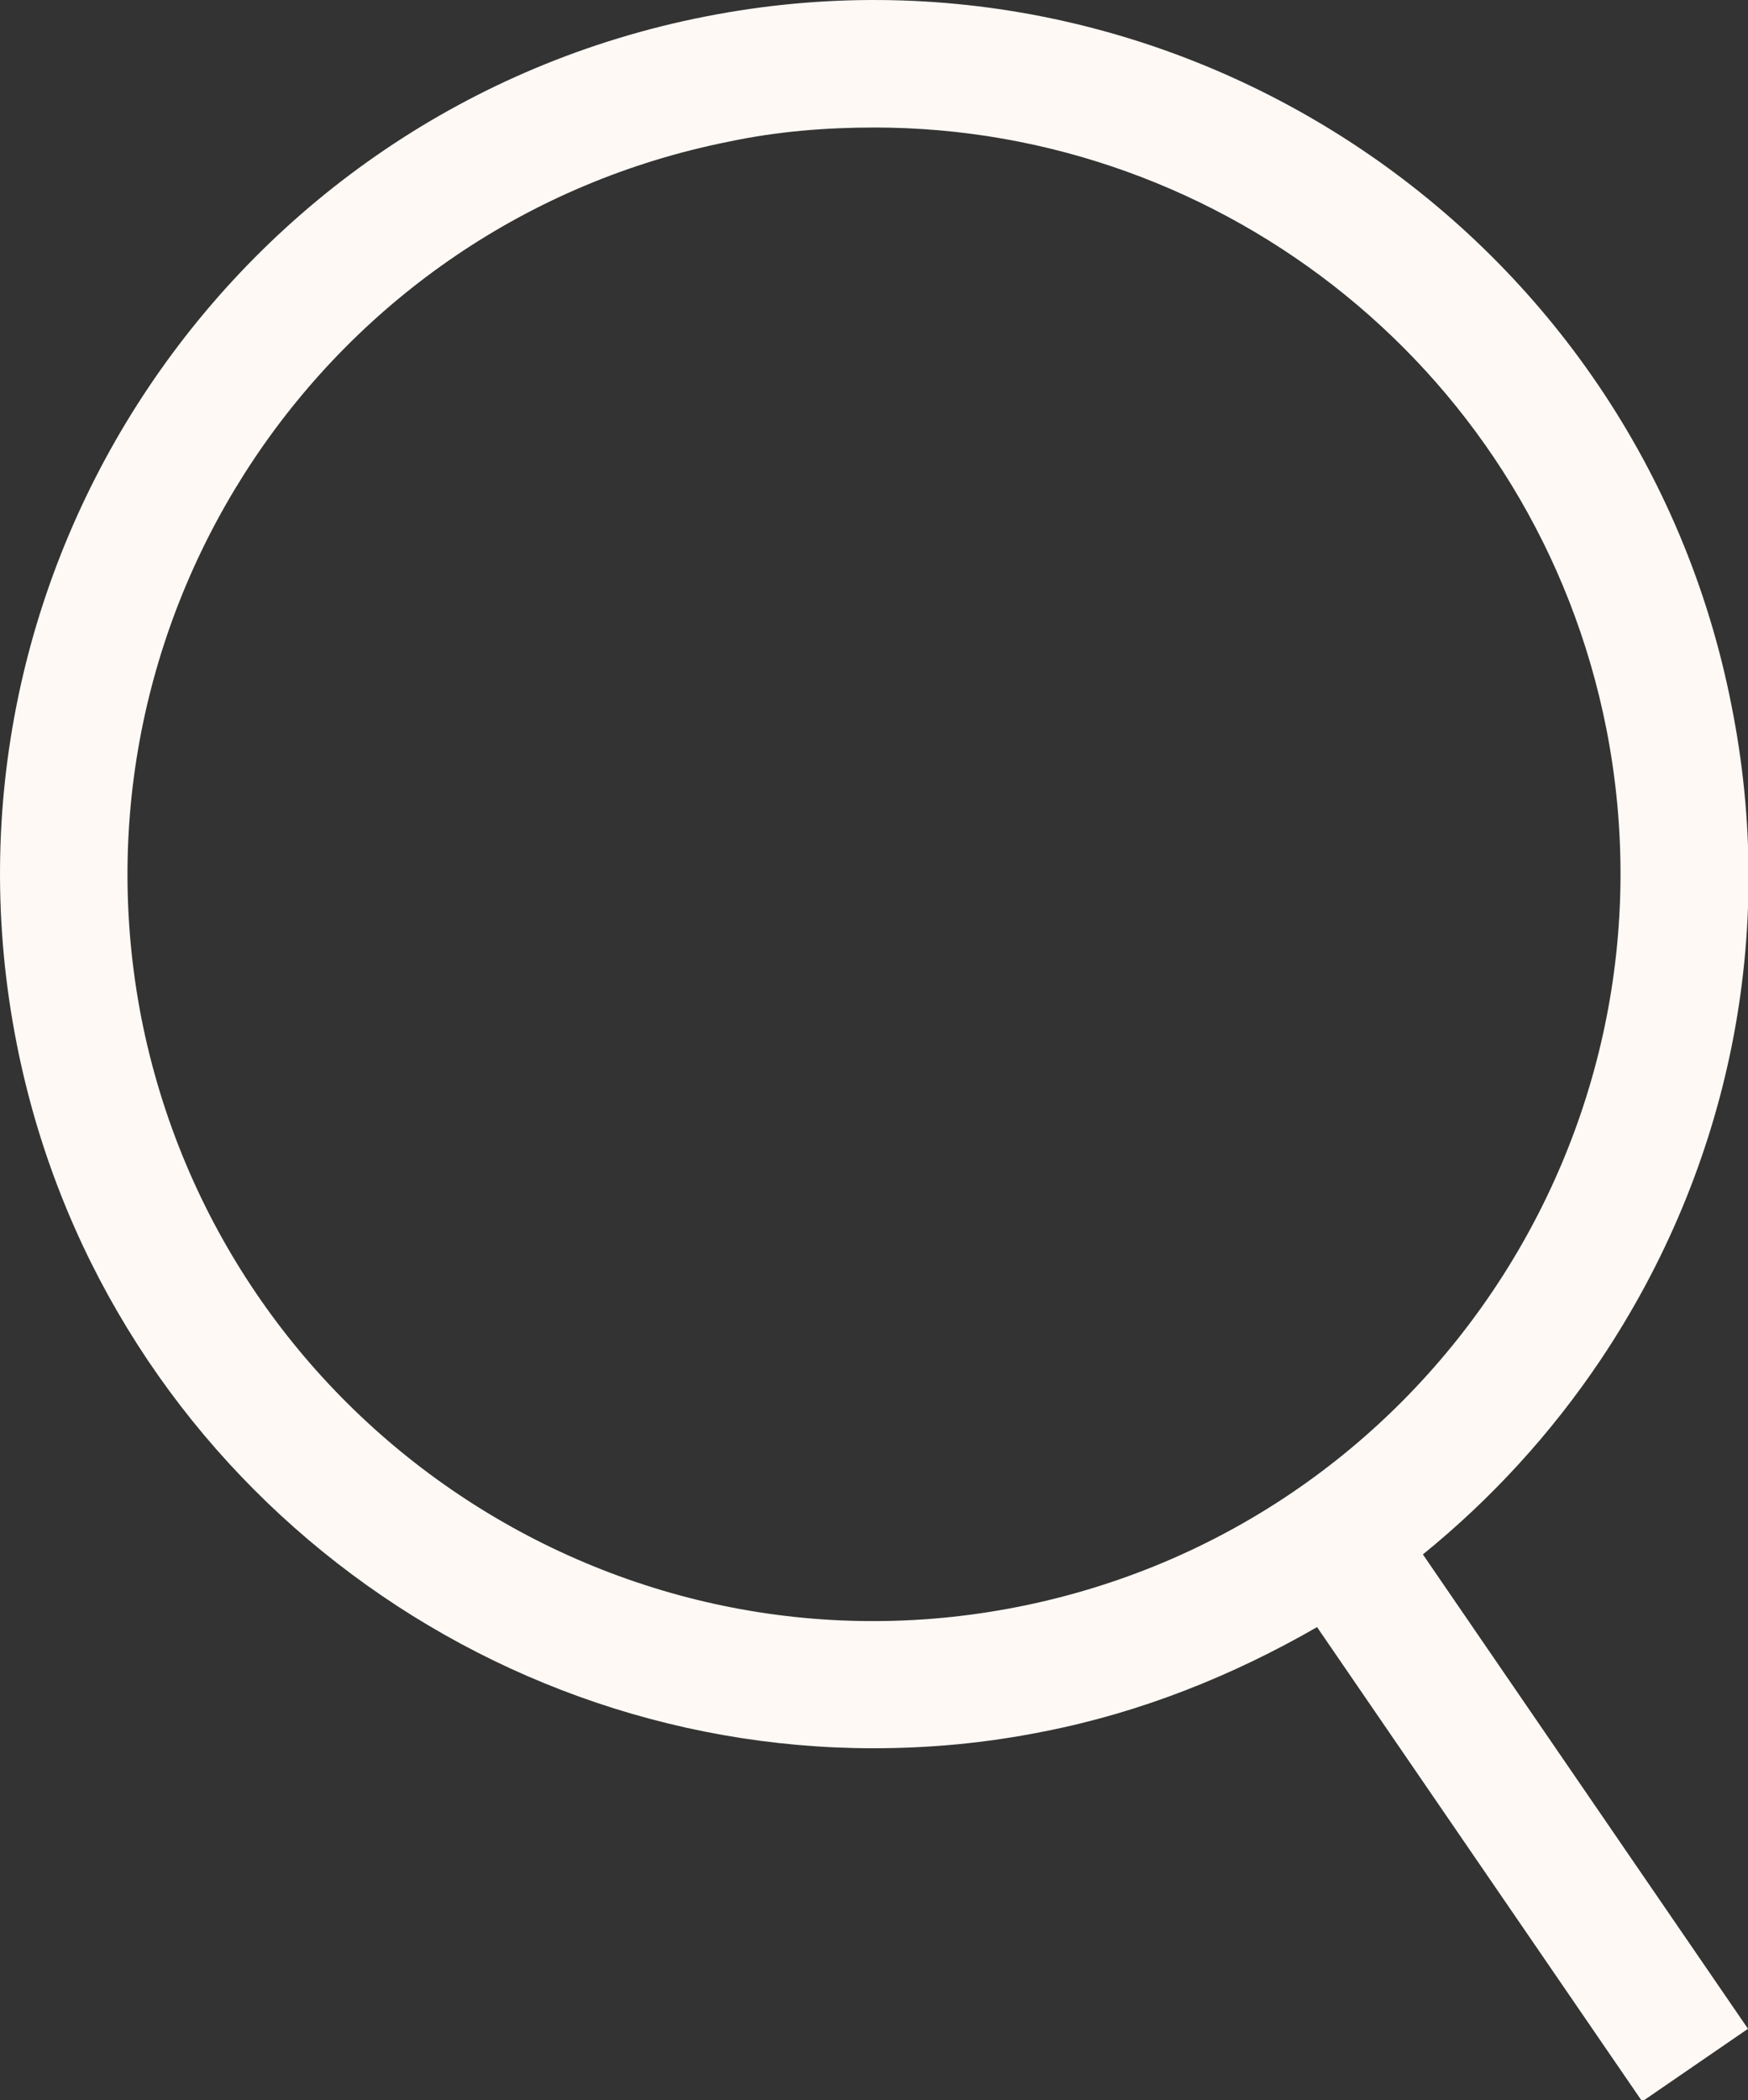 <?xml version="1.0" encoding="UTF-8"?>
<svg id="Layer_2" data-name="Layer 2" xmlns="http://www.w3.org/2000/svg" viewBox="0 0 13.71 16.47">
  <rect x="0" y="0" width="13.71" height="16.47" fill="#333333" stroke="none"/>
  <defs>
    <style>
      .cls-1 {
        fill: #fef9f5;
        stroke-width: 0px;
      }
    </style>
  </defs>
  <g id="Layer_1-2" data-name="Layer 1">
    <path class="cls-1" d="M12.55,10.67c1.02-1.52,1.39-3.35,1.03-5.14C12.85,1.82,9.23-.6,5.53.13,1.82.86-.6,4.47.13,8.18c.64,3.26,3.52,5.53,6.72,5.53.44,0,.88-.04,1.33-.13.77-.15,1.49-.44,2.15-.82l2.55,3.72.83-.57-2.55-3.72c.53-.43,1-.94,1.39-1.52ZM7.99,12.6c-3.17.63-6.25-1.44-6.88-4.61C.49,4.82,2.55,1.74,5.72,1.11c.38-.08.76-.11,1.14-.11,2.74,0,5.19,1.93,5.74,4.72.62,3.17-1.44,6.25-4.61,6.88Z"/>
  </g>
</svg>